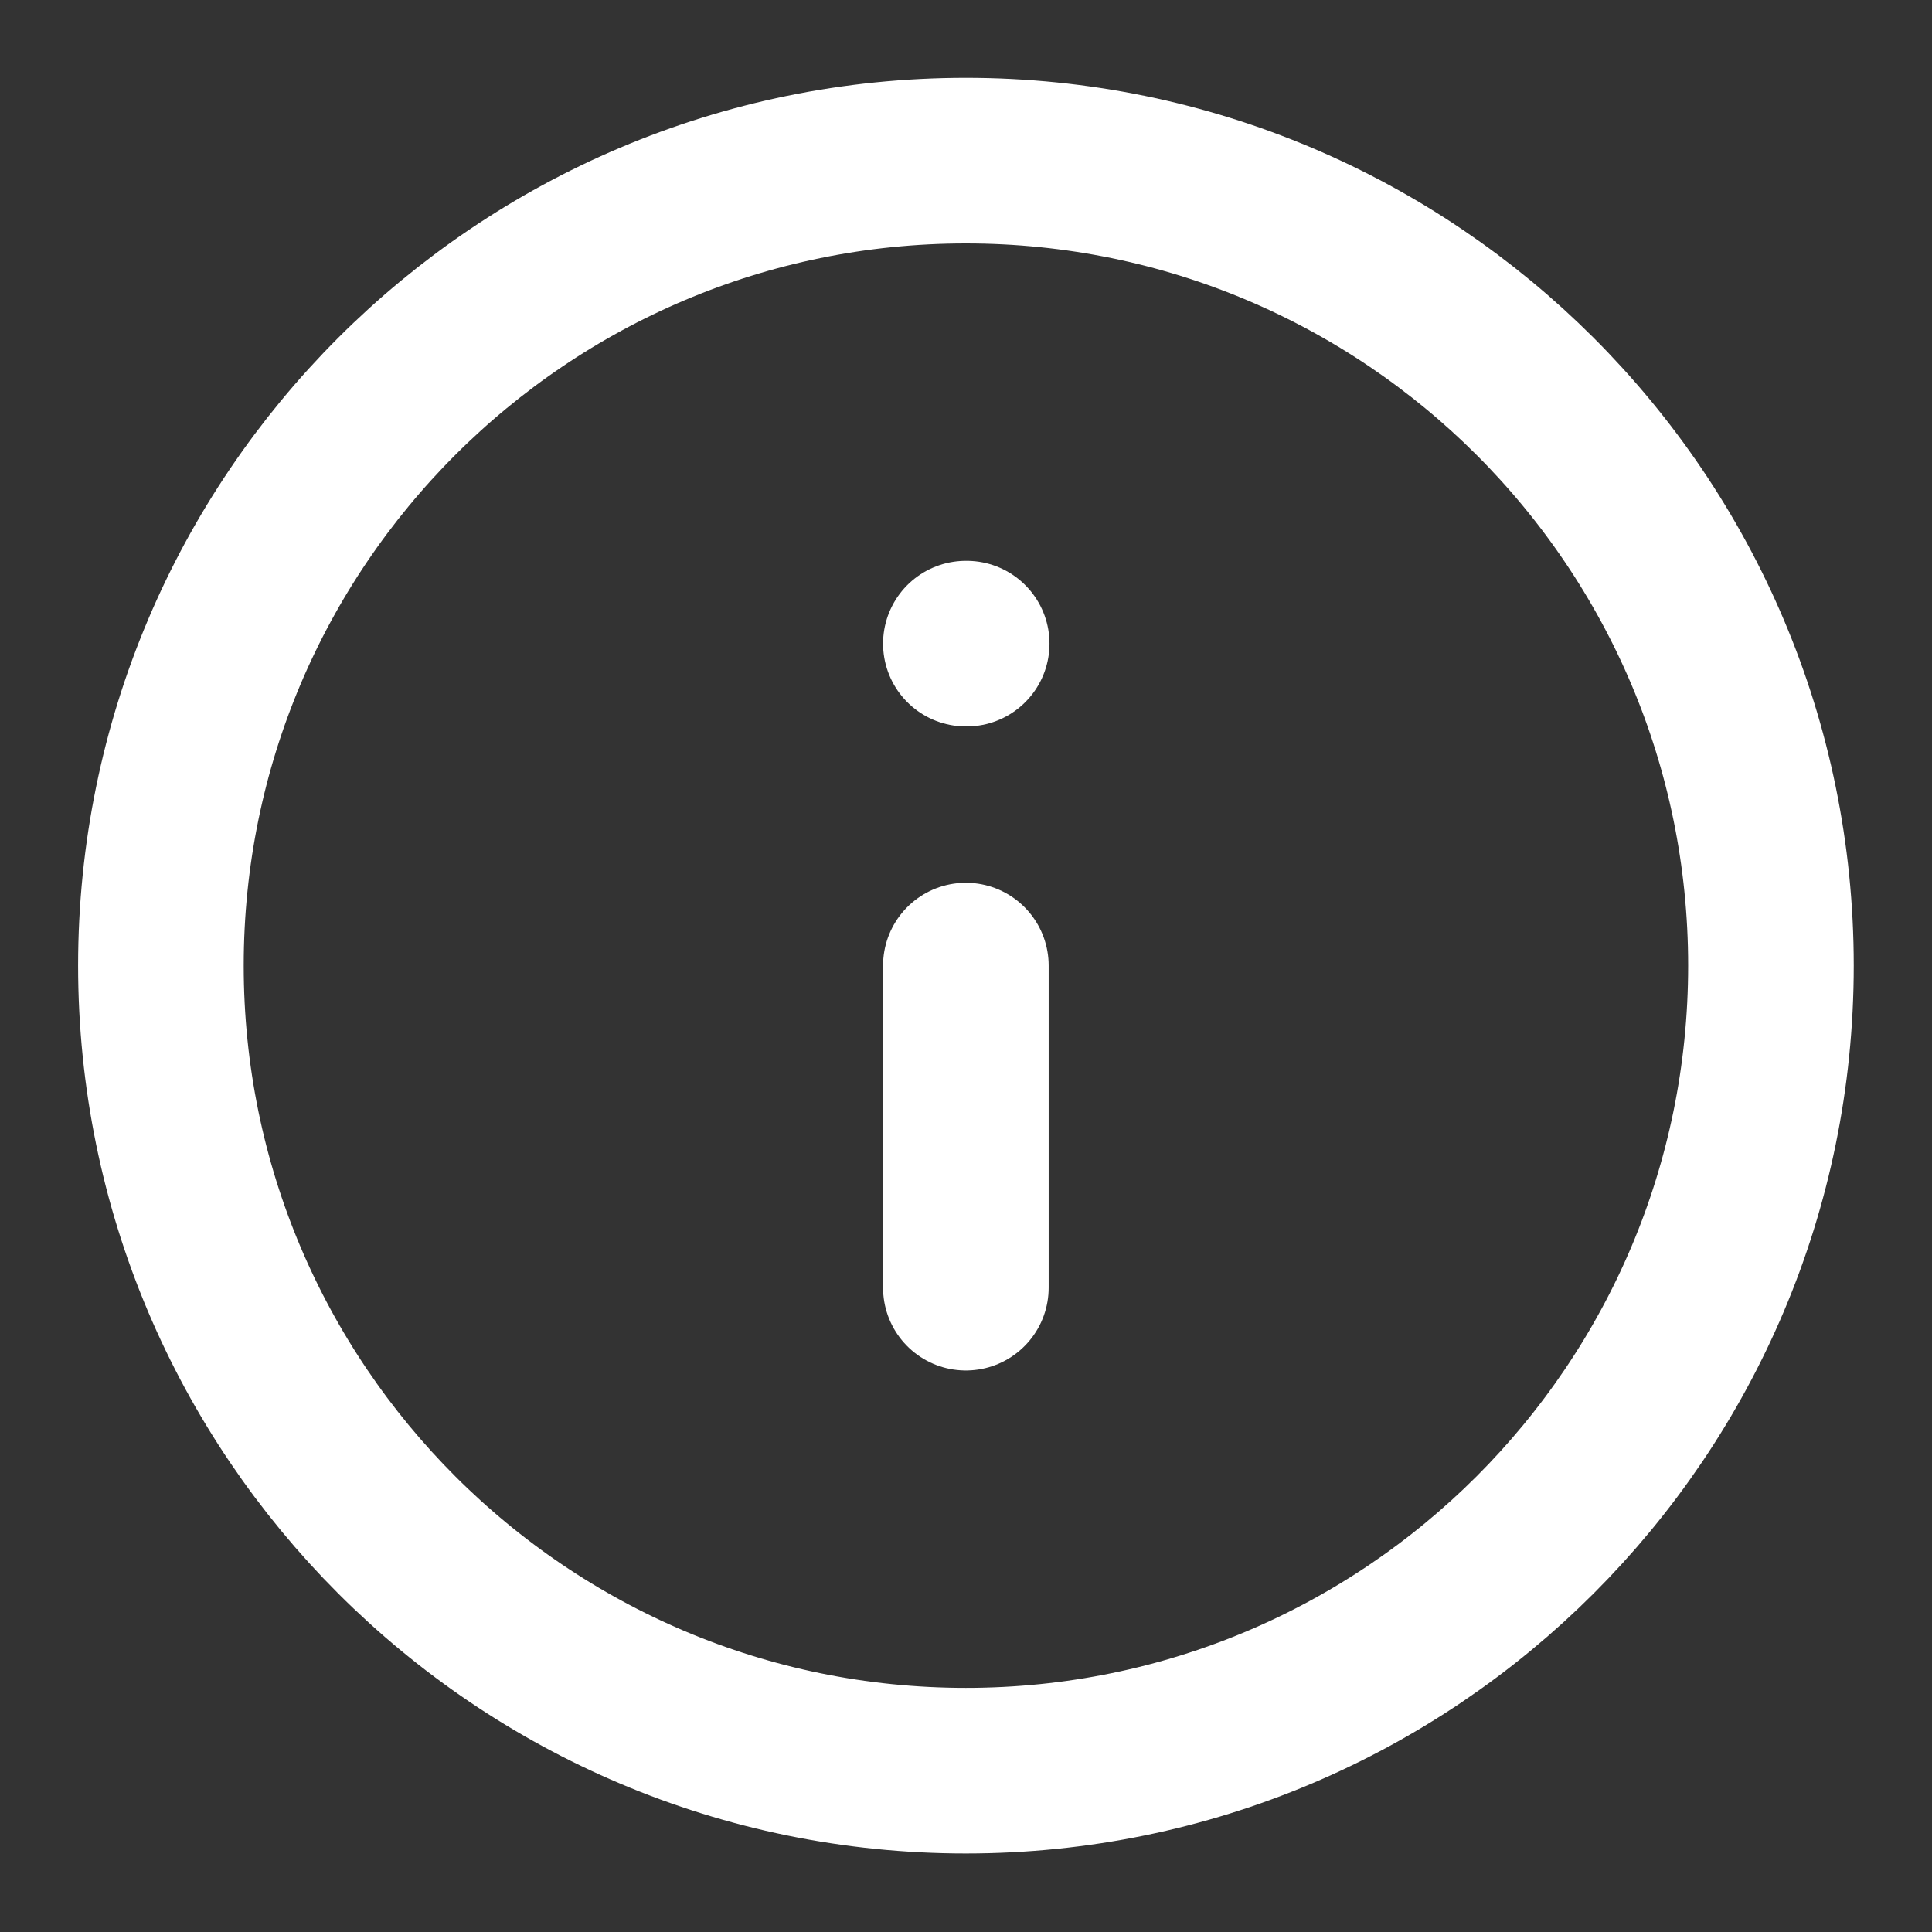 <svg width="14" height="14" viewBox="0 0 14 14" fill="none" xmlns="http://www.w3.org/2000/svg">
<rect x="0" y="0" width="14" height="14" fill="#333333" stroke="none"/>
<g clip-path="url(#clip0_113_179)">
<path d="M6.999 9.331V6.997M6.999 4.664H7.005M12.833 6.997C12.833 10.219 10.221 12.831 6.999 12.831C3.778 12.831 1.166 10.219 1.166 6.997C1.166 3.776 3.778 1.164 6.999 1.164C10.221 1.164 12.833 3.776 12.833 6.997Z" stroke="white" stroke-width="1.2" stroke-linecap="round" stroke-linejoin="round"/>
</g>
<defs>
<clipPath id="clip0_113_179">
<rect width="14" height="14" fill="white"/>
</clipPath>
</defs>
</svg>
